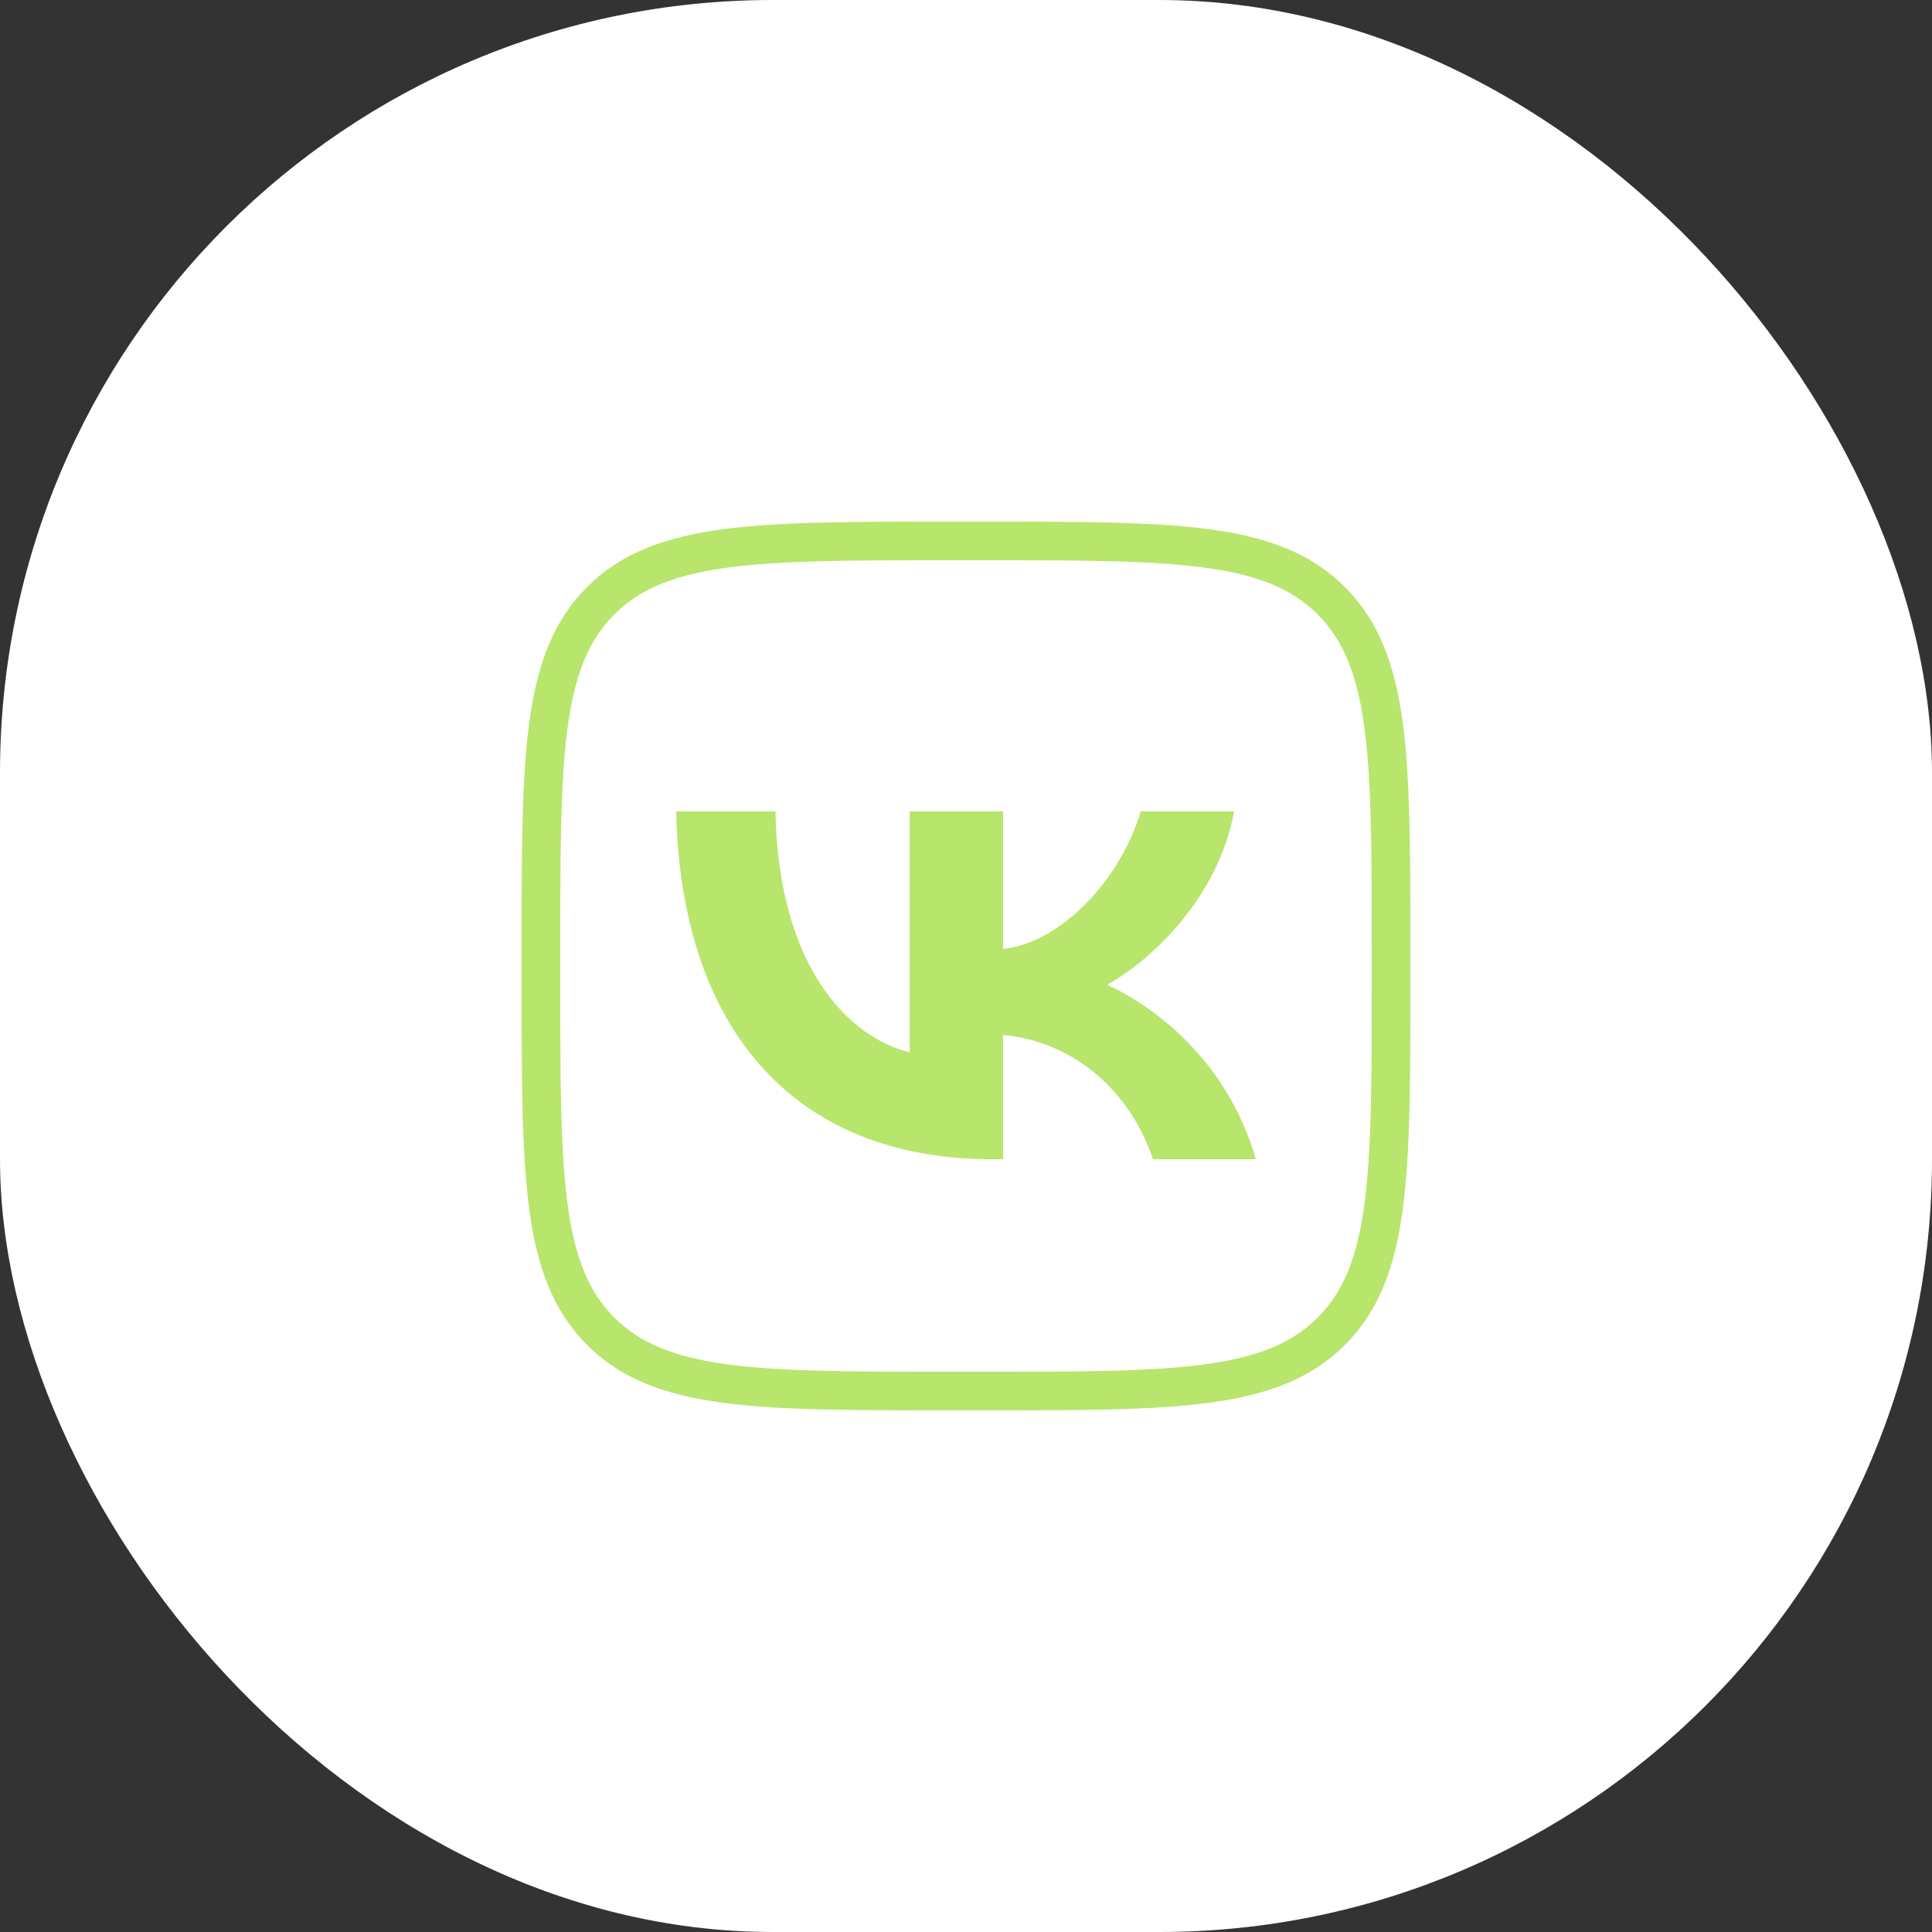 <?xml version="1.0" encoding="UTF-8"?> <svg xmlns="http://www.w3.org/2000/svg" width="100" height="100" viewBox="0 0 100 100" fill="none"><rect x="0" y="0" width="100" height="100" fill="#333333" stroke="none"/><rect width="100" height="100" rx="40" fill="white"></rect><path d="M28 49.12C28 39.165 28 34.188 31.093 31.093C34.186 28 39.165 28 49.12 28H50.88C60.835 28 65.814 28 68.907 31.093C72 34.189 72 39.165 72 49.12V50.88C72 60.835 72 65.814 68.907 68.907C65.814 72 60.837 72 50.88 72H49.12C39.165 72 34.186 72 31.093 68.907C28 65.814 28 60.837 28 50.88V49.12Z" stroke="#B8E56B" stroke-width="2"></path><path d="M51.34 60C41.09 60 35.244 53.243 35 42H40.134C40.303 50.252 44.088 53.748 47.086 54.468V42H51.921V49.117C54.881 48.811 57.992 45.568 59.041 42H63.876C63.07 46.396 59.697 49.64 57.299 50.973C59.697 52.054 63.538 54.883 65 60H59.678C58.535 56.577 55.687 53.928 51.921 53.568V60H51.34Z" fill="#B8E56B"></path></svg> 
